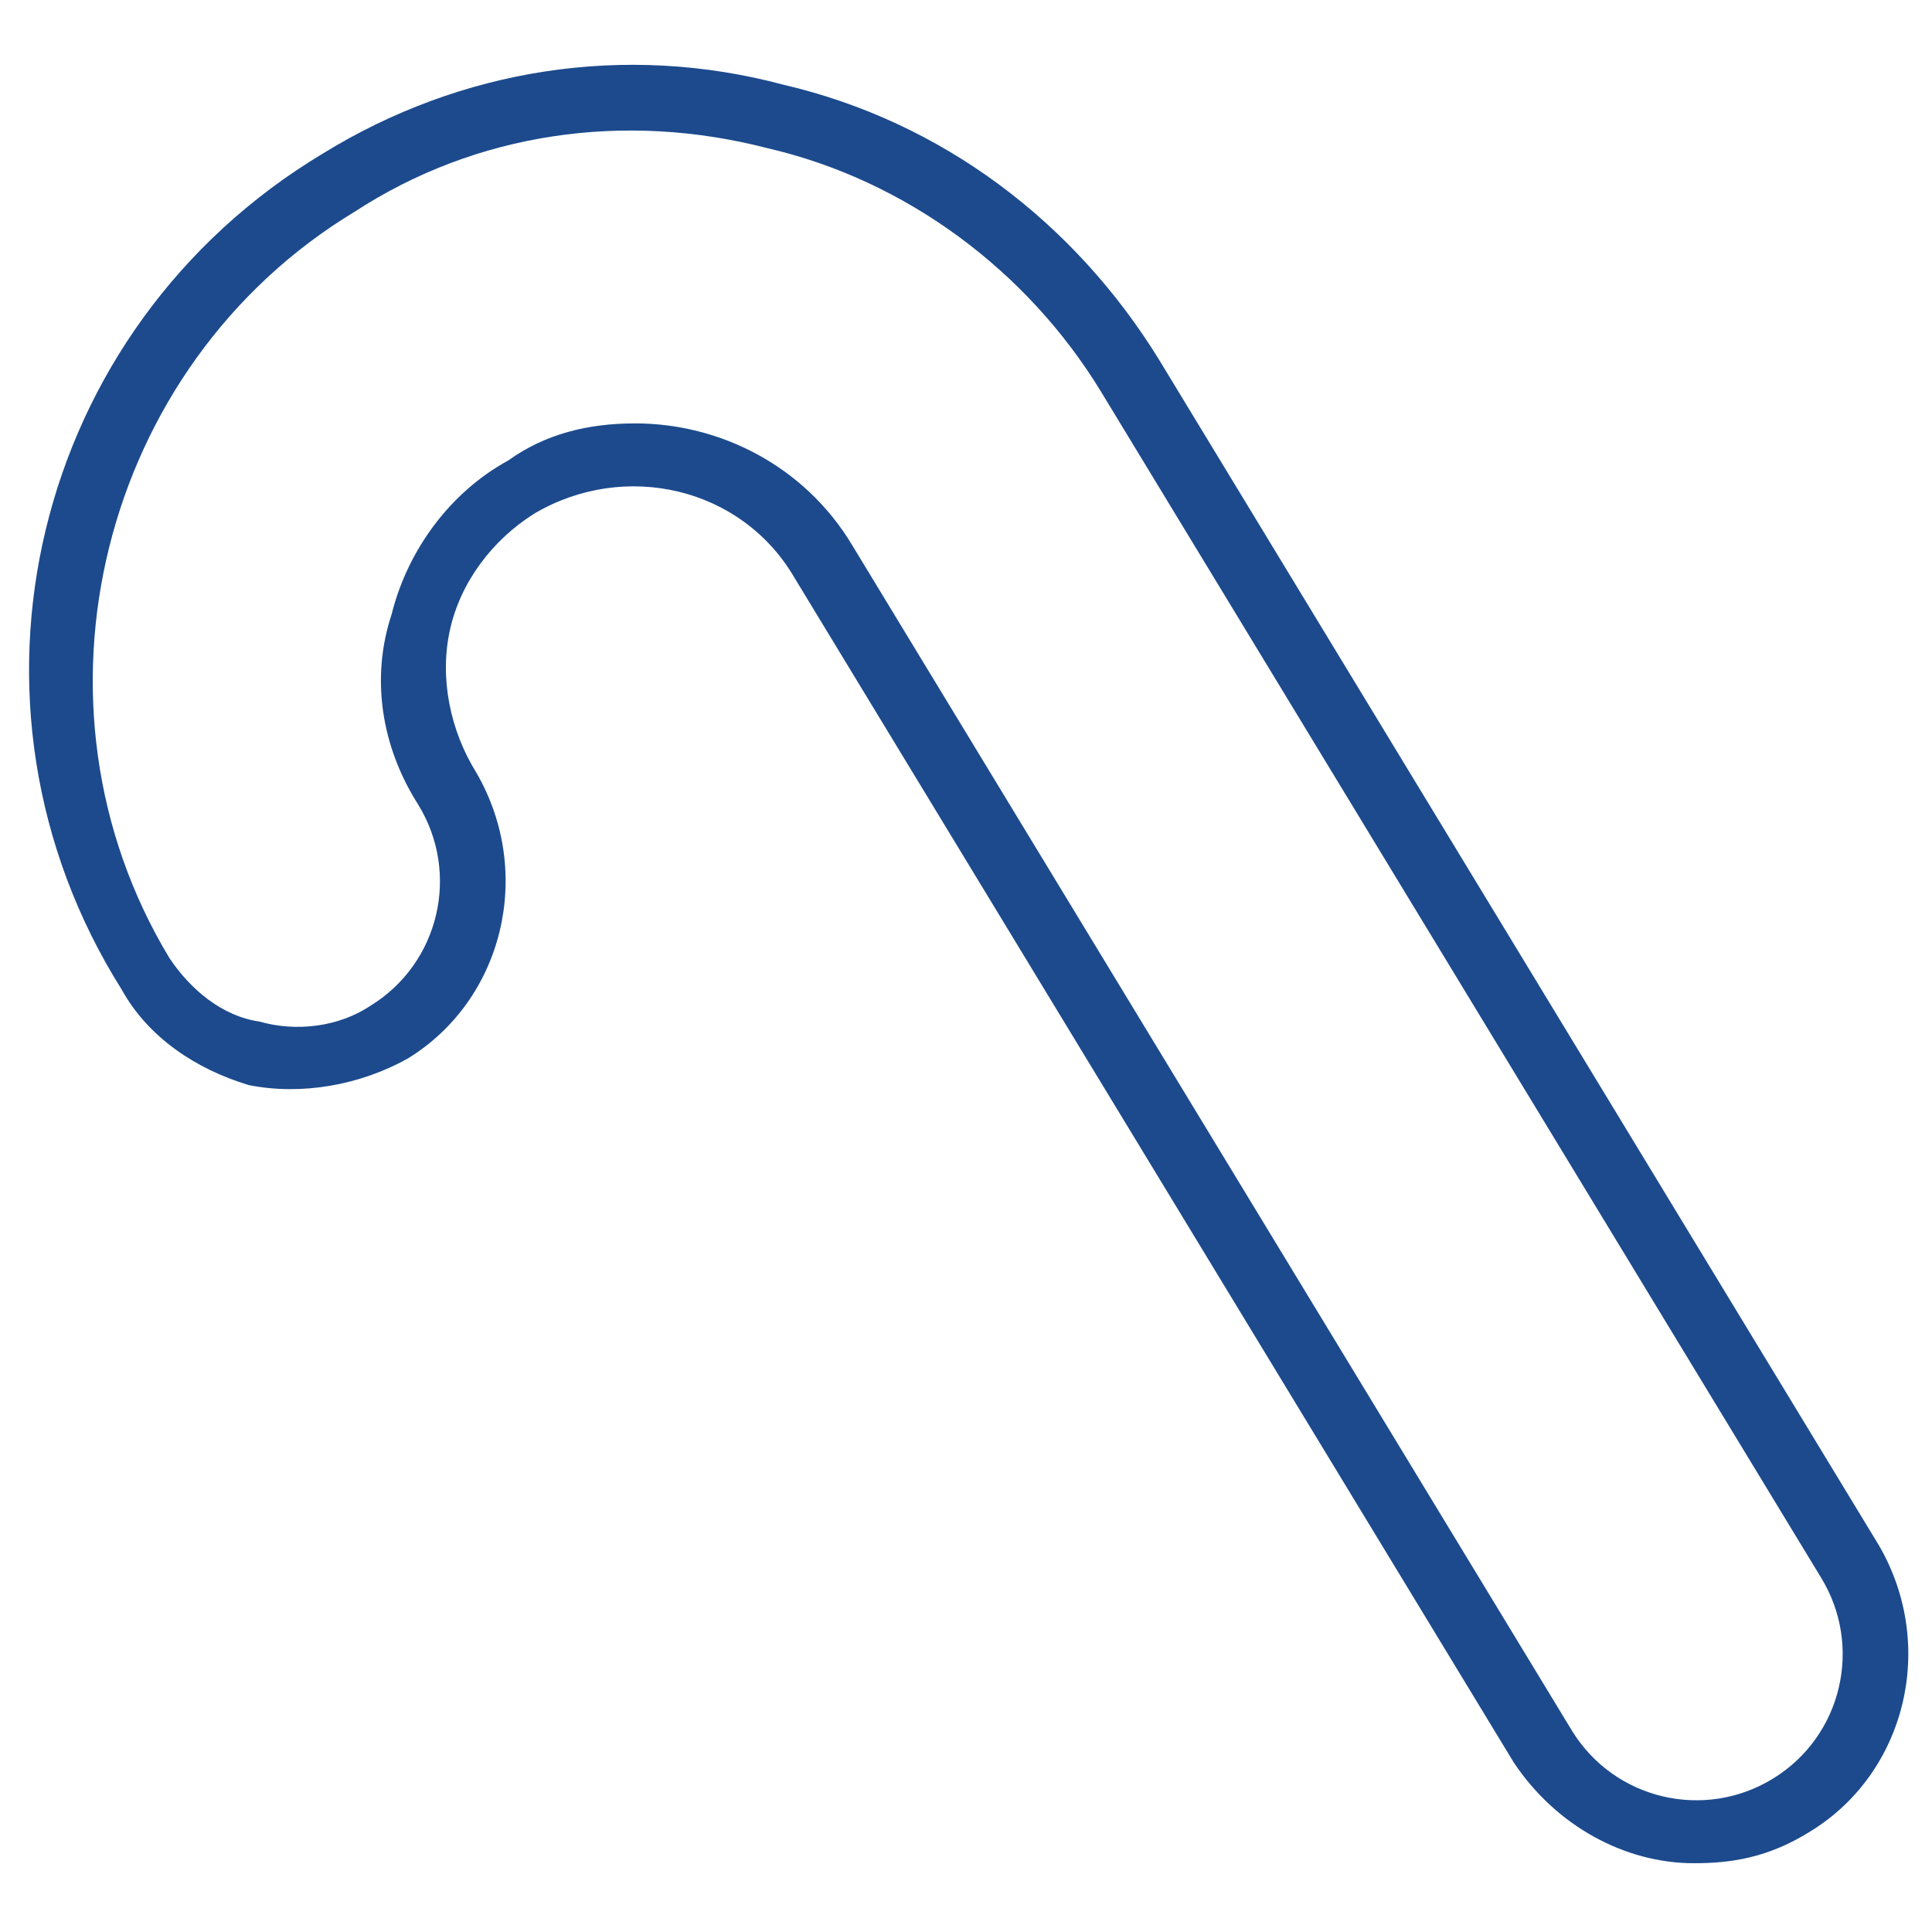<svg width="20" height="20" viewBox="0 0 20 20" fill="none" xmlns="http://www.w3.org/2000/svg">
<g clip-path="url(#clip0_925_422)">
<path d="M17.535 19.288C16.822 19.288 16.11 18.904 15.671 18.246L8.219 5.972C7.671 5.041 6.466 4.767 5.534 5.315C5.096 5.589 4.767 6.027 4.658 6.52C4.548 7.014 4.658 7.561 4.932 8C5.534 9.041 5.206 10.356 4.219 10.959C3.726 11.233 3.124 11.342 2.576 11.233C2.028 11.068 1.534 10.739 1.261 10.246C-0.603 7.287 0.329 3.397 3.343 1.589C4.767 0.712 6.466 0.438 8.11 0.877C9.754 1.26 11.123 2.301 12 3.726L19.452 16C20.055 17.041 19.726 18.356 18.74 18.959C18.302 19.233 17.918 19.288 17.535 19.288ZM6.576 4.383C7.452 4.383 8.329 4.822 8.822 5.644L16.274 17.918C16.713 18.63 17.644 18.849 18.356 18.411C19.069 17.972 19.288 17.041 18.85 16.329L11.398 4.055C10.63 2.794 9.37 1.863 7.945 1.534C6.466 1.151 4.932 1.37 3.671 2.192C1.041 3.781 0.165 7.287 1.754 9.918C1.973 10.246 2.302 10.52 2.685 10.575C3.069 10.685 3.507 10.63 3.836 10.411C4.548 9.972 4.767 9.041 4.329 8.329C3.945 7.726 3.836 7.014 4.055 6.356C4.219 5.698 4.658 5.096 5.261 4.767C5.644 4.493 6.082 4.383 6.576 4.383Z" fill="#1C4A8D"/>
</g>
<defs>
<clipPath id="clip0_925_422">
<rect width="20" height="20" fill="white"/>
</clipPath>
</defs>
</svg>
